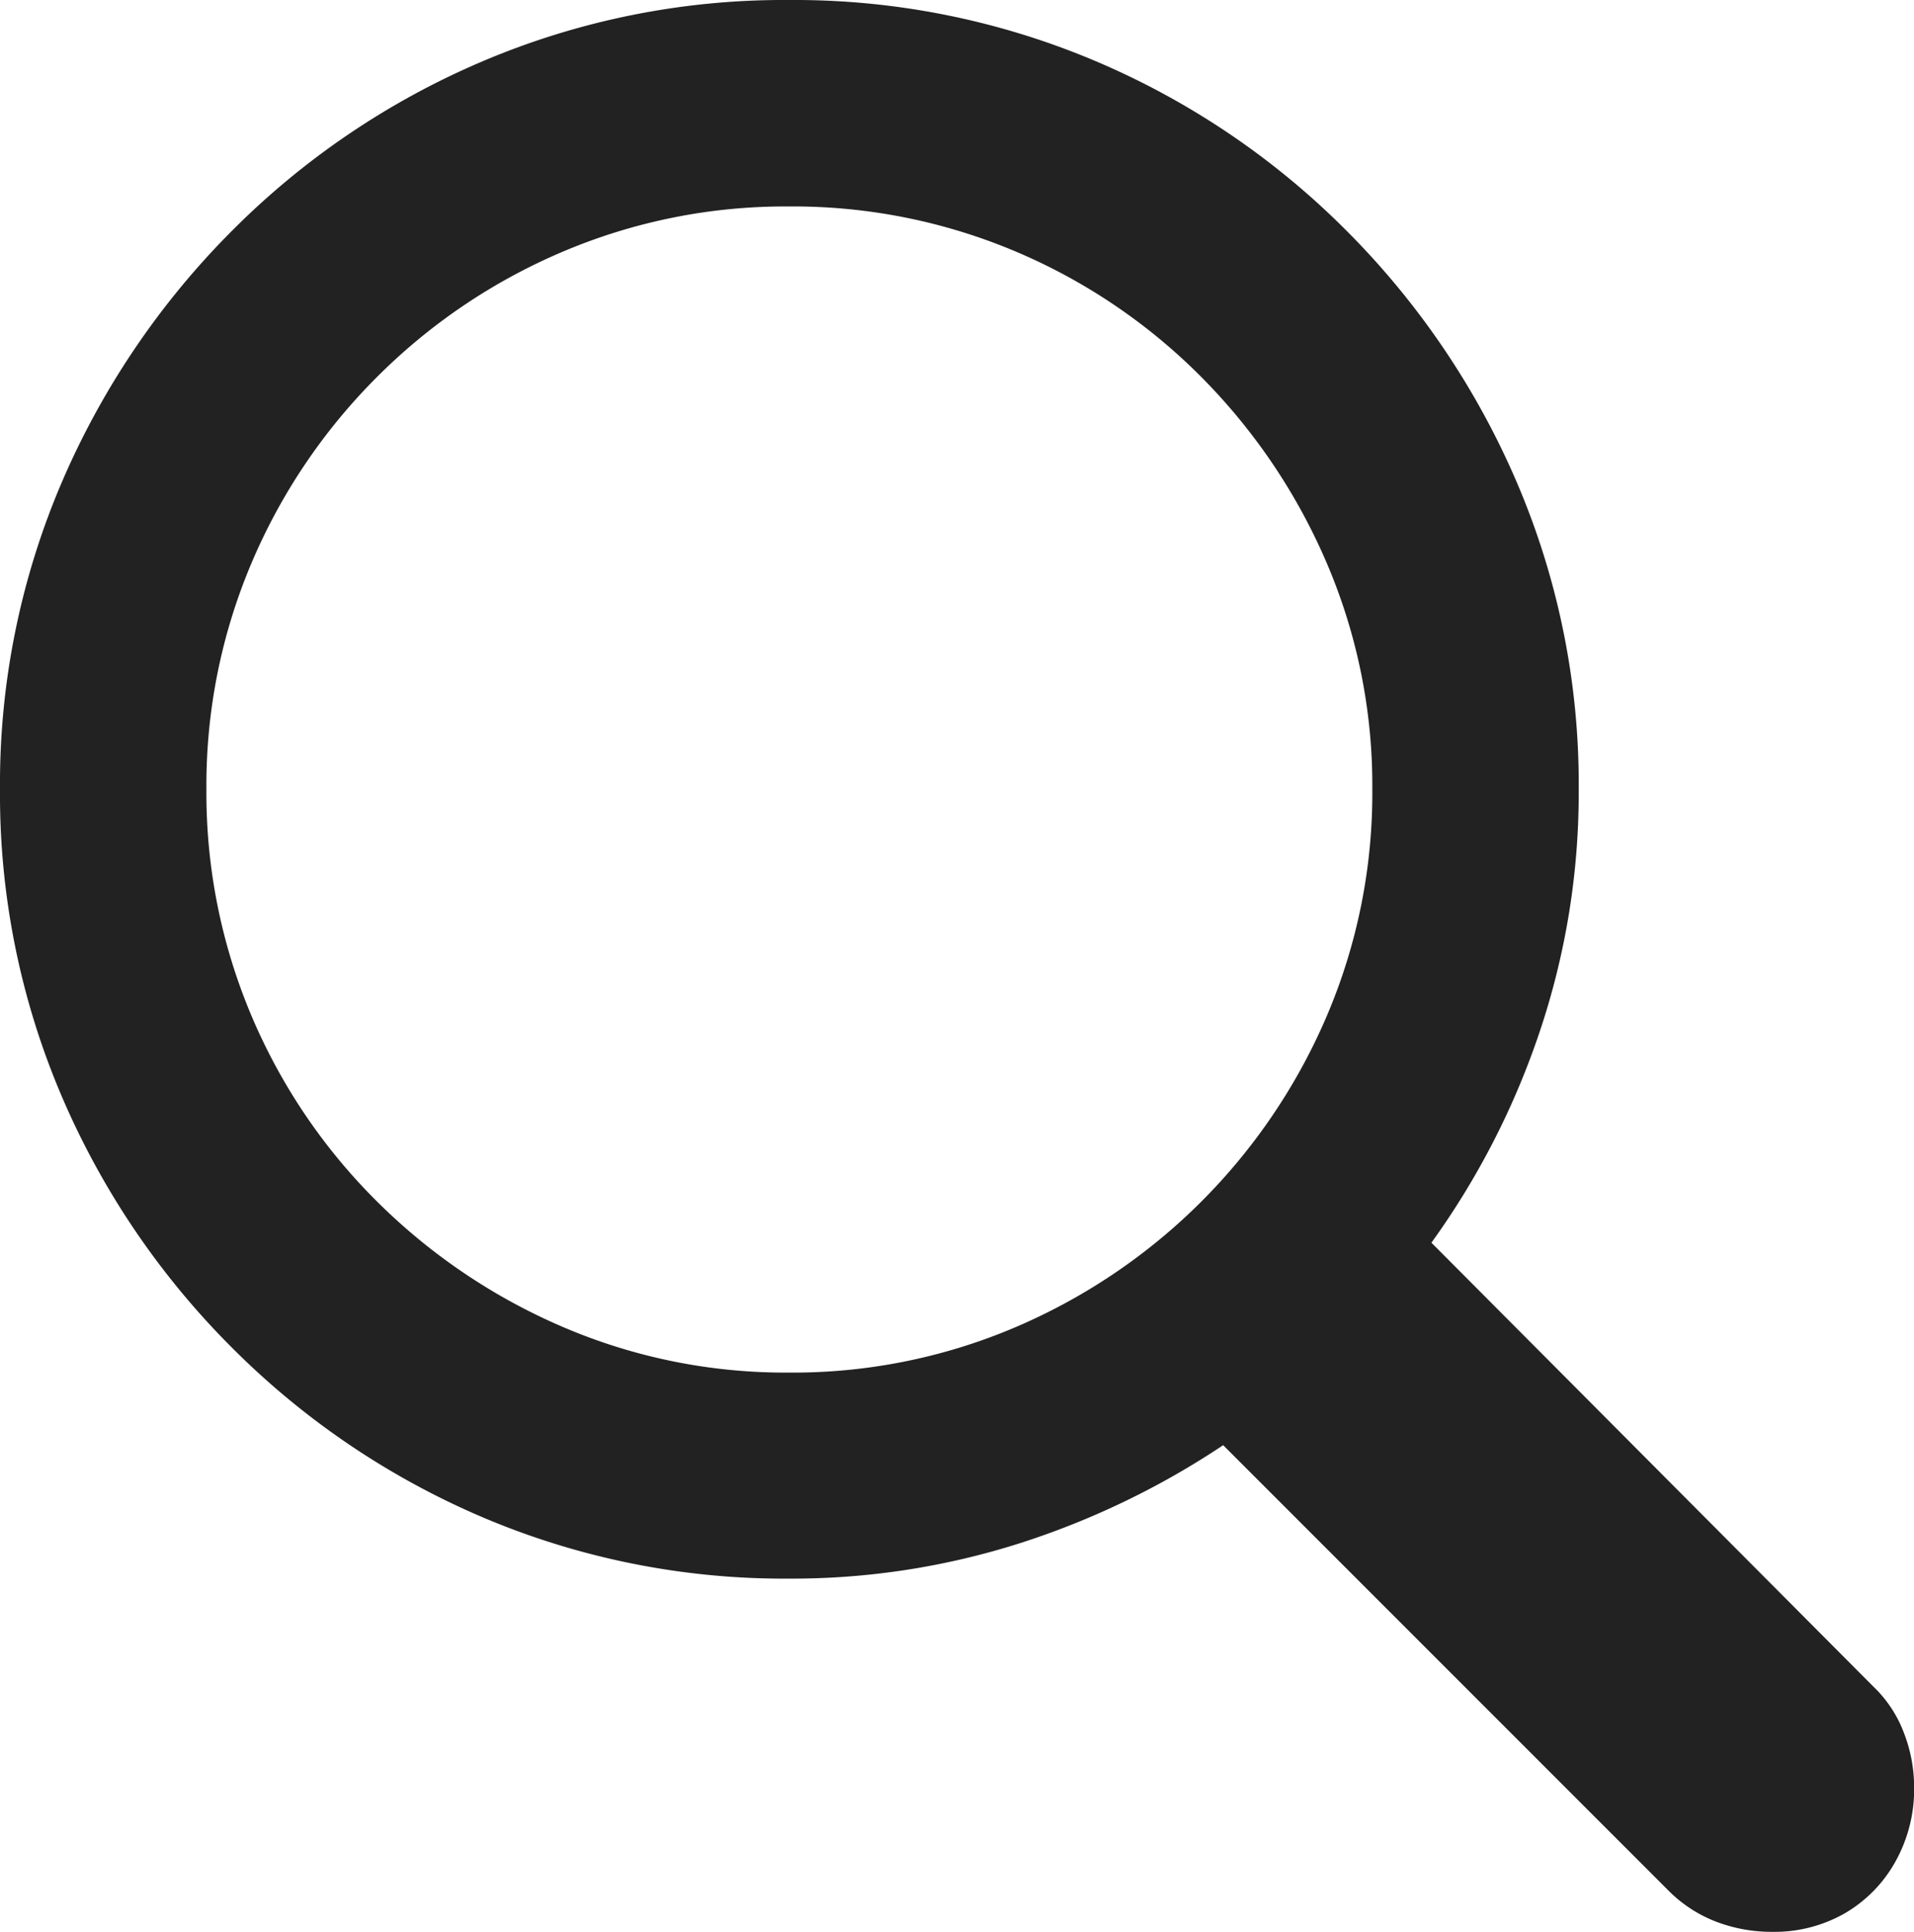 <svg xmlns="http://www.w3.org/2000/svg" width="13.501" height="13.624" viewBox="0 0 13.501 13.624">
  <path id="パス_385" data-name="パス 385" d="M1.572-6.18a5.413,5.413,0,0,0,.434,2.164,5.636,5.636,0,0,0,1.2,1.774,5.589,5.589,0,0,0,1.774,1.2,5.433,5.433,0,0,0,2.157.431,5.293,5.293,0,0,0,1.63-.25A5.729,5.729,0,0,0,10.2-1.552l3.138,3.138a.959.959,0,0,0,.338.222,1.093,1.093,0,0,0,.393.072,1,1,0,0,0,.52-.133.962.962,0,0,0,.355-.366,1.047,1.047,0,0,0,.13-.52A1.066,1.066,0,0,0,15,.472.878.878,0,0,0,14.786.15L11.669-2.98a5.57,5.57,0,0,0,.762-1.483,5.289,5.289,0,0,0,.277-1.716,5.4,5.4,0,0,0-.434-2.157,5.677,5.677,0,0,0-1.2-1.777,5.561,5.561,0,0,0-1.774-1.2,5.45,5.45,0,0,0-2.164-.431,5.433,5.433,0,0,0-2.157.431,5.561,5.561,0,0,0-1.774,1.2,5.677,5.677,0,0,0-1.2,1.777A5.4,5.4,0,0,0,1.572-6.18Zm1.456,0a4.016,4.016,0,0,1,.318-1.593,4.13,4.13,0,0,1,.885-1.312A4.13,4.13,0,0,1,5.544-9.97a4.016,4.016,0,0,1,1.593-.318,4.033,4.033,0,0,1,1.6.318,4.09,4.09,0,0,1,1.309.885,4.207,4.207,0,0,1,.885,1.313,3.979,3.979,0,0,1,.321,1.593,4,4,0,0,1-.321,1.6,4.166,4.166,0,0,1-.885,1.309,4.166,4.166,0,0,1-1.309.885,4,4,0,0,1-1.6.321,3.979,3.979,0,0,1-1.593-.321,4.207,4.207,0,0,1-1.312-.885A4.09,4.09,0,0,1,3.346-4.58,4.033,4.033,0,0,1,3.028-6.18Z" transform="translate(-1.572 11.744)" fill="#222"/>
</svg>

